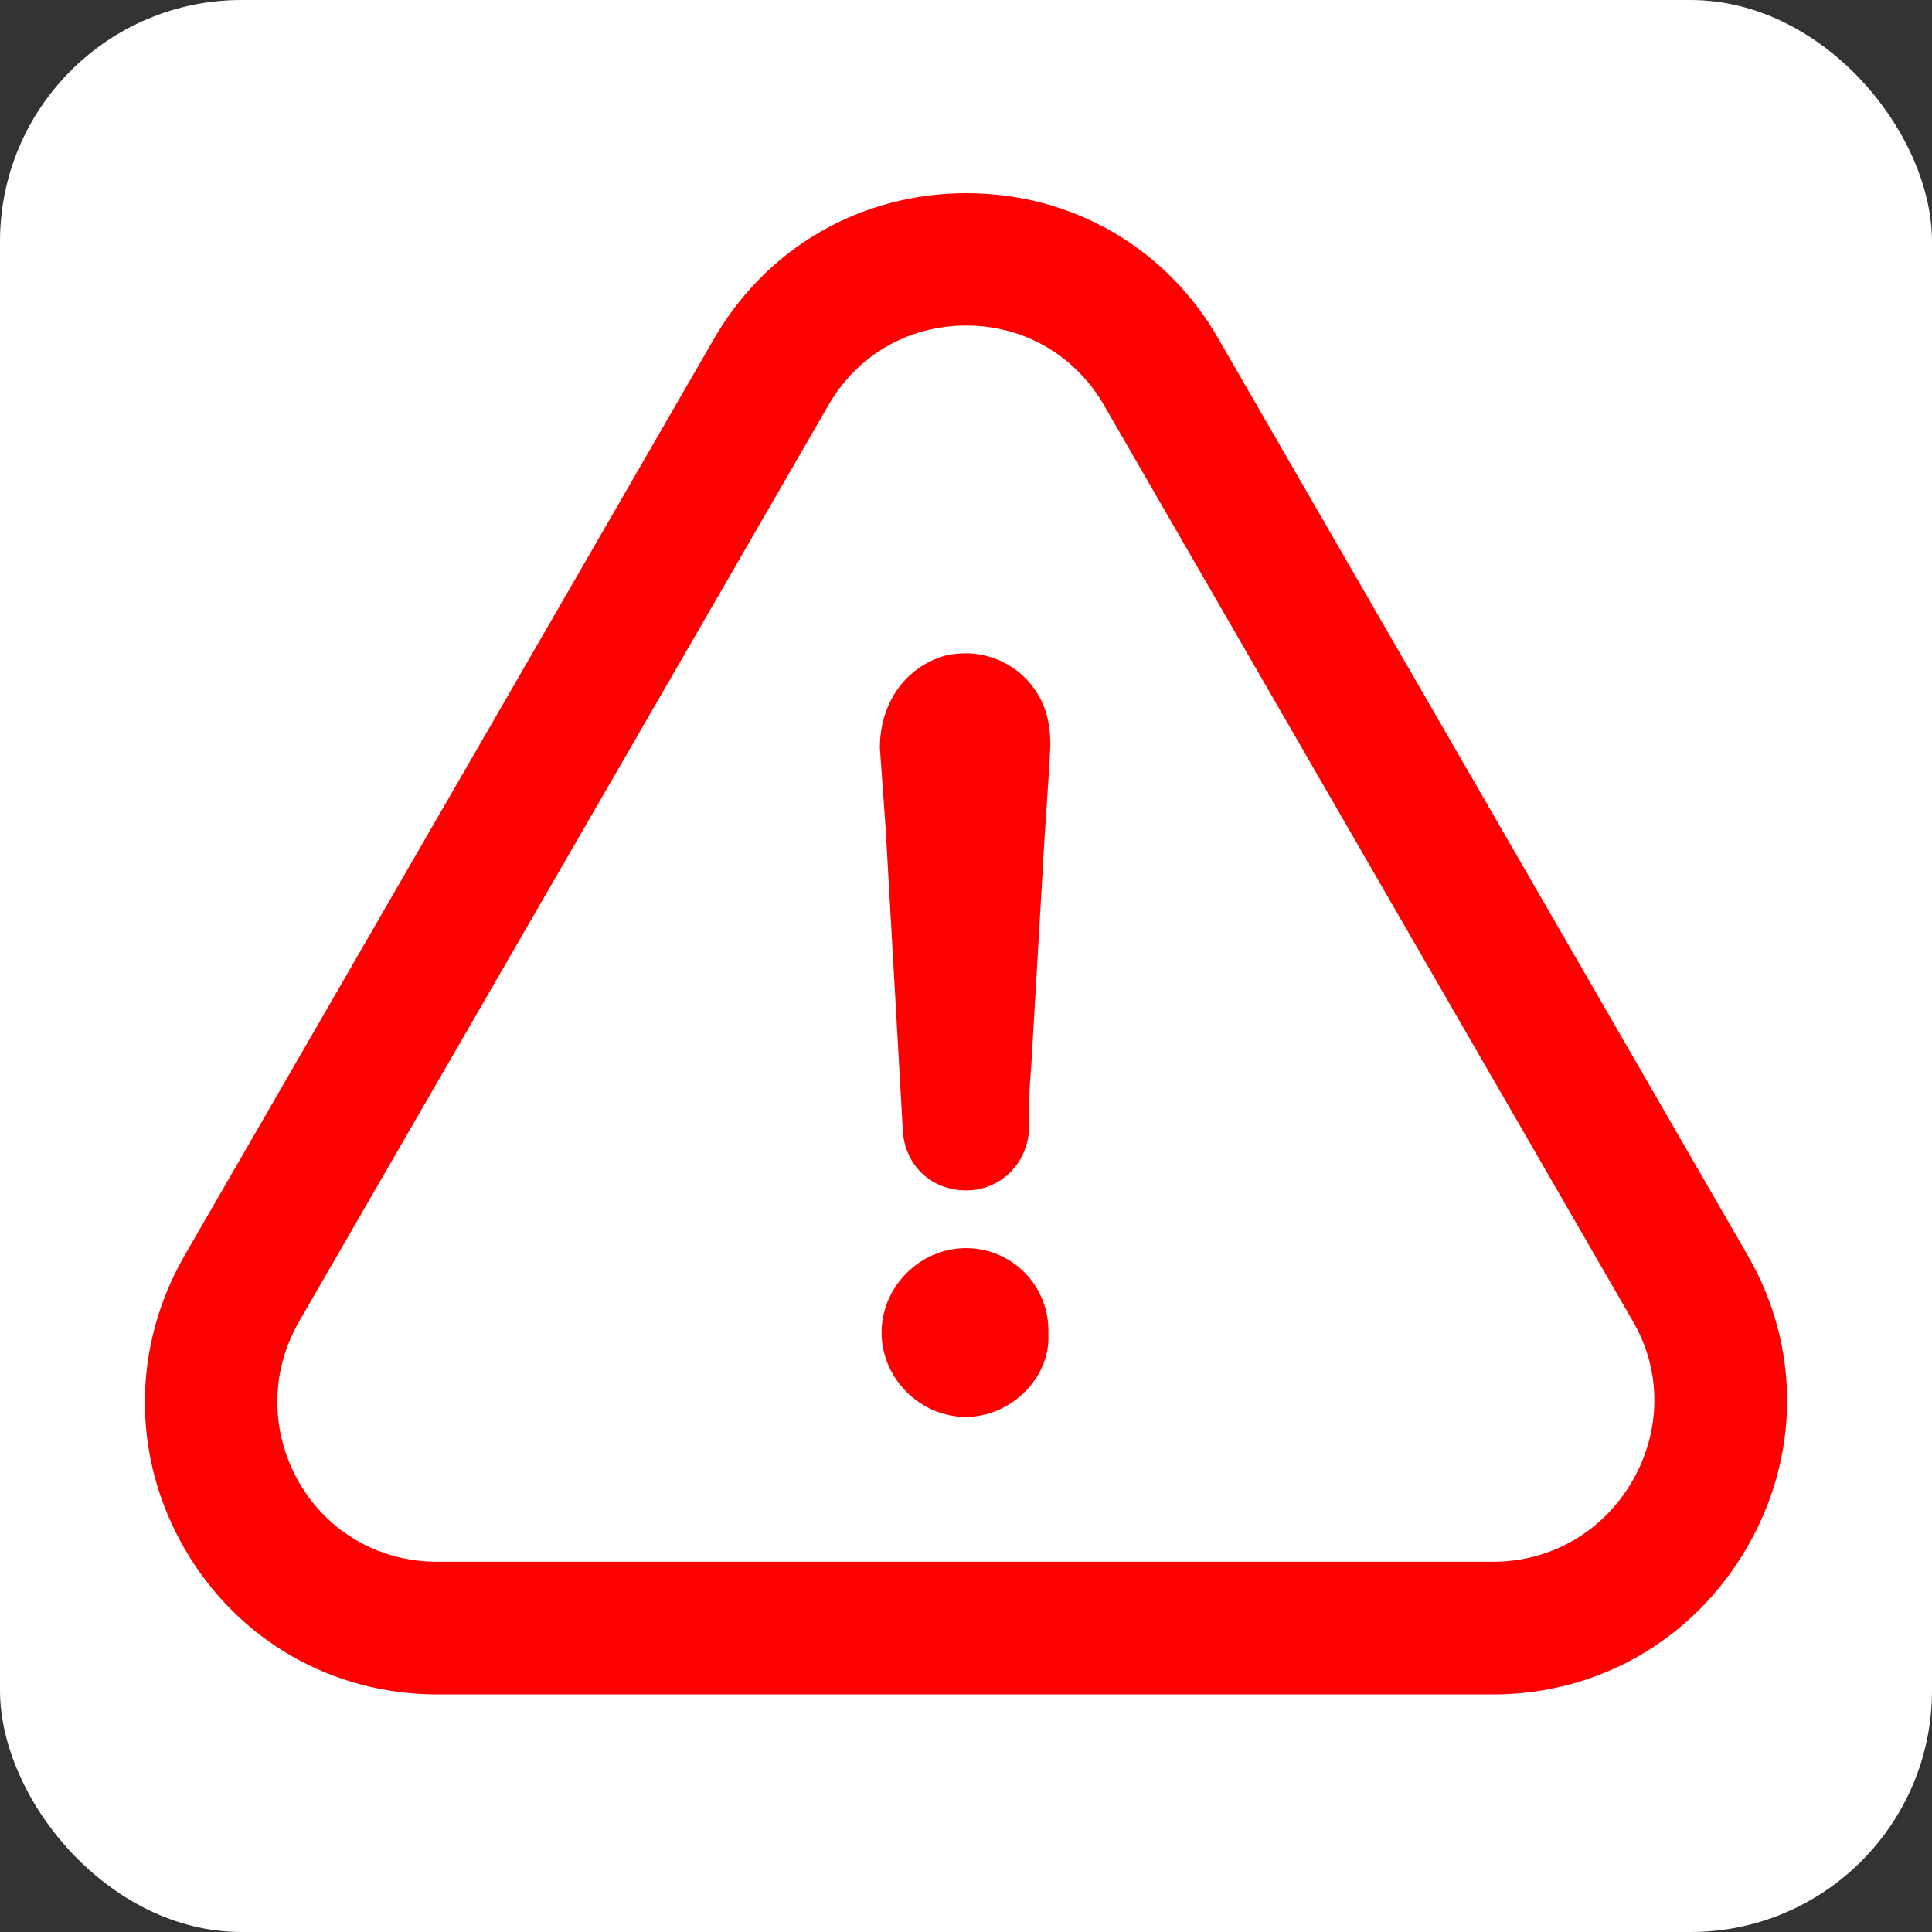 <?xml version="1.0" encoding="UTF-8"?> <svg xmlns="http://www.w3.org/2000/svg" width="40" height="40" viewBox="0 0 40 40" fill="none"><rect x="0" y="0" width="40" height="40" fill="#333333" stroke="none"/> <rect width="40" height="40" rx="5" fill="white"></rect> <path d="M20 25.841C19.049 25.841 18.252 26.638 18.252 27.589C18.252 28.539 19.049 29.336 20 29.336C20.915 29.336 21.747 28.539 21.705 27.631C21.747 26.631 20.957 25.841 20 25.841Z" fill="#FF0000"></path> <path d="M36.173 32.034C37.27 30.14 37.277 27.882 36.187 25.995L25.241 7.04C24.158 5.132 22.201 4 20.007 4C17.812 4 15.855 5.139 14.772 7.033L3.813 26.009C2.722 27.917 2.729 30.189 3.833 32.083C4.924 33.956 6.874 35.081 9.054 35.081H30.917C33.104 35.081 35.068 33.942 36.173 32.034ZM33.796 30.664C33.188 31.712 32.112 32.334 30.91 32.334H9.047C7.859 32.334 6.79 31.726 6.196 30.699C5.595 29.657 5.588 28.413 6.189 27.365L17.148 8.396C17.742 7.355 18.804 6.74 20.007 6.74C21.202 6.74 22.271 7.362 22.865 8.403L33.817 27.372C34.404 28.392 34.397 29.622 33.796 30.664Z" fill="#FF0000"></path> <path d="M19.566 13.575C18.735 13.813 18.217 14.568 18.217 15.483C18.259 16.035 18.294 16.595 18.336 17.147C18.455 19.25 18.574 21.312 18.693 23.416C18.735 24.129 19.287 24.646 20 24.646C20.712 24.646 21.272 24.094 21.306 23.374C21.306 22.941 21.306 22.542 21.349 22.102C21.425 20.753 21.509 19.404 21.586 18.055C21.628 17.182 21.705 16.308 21.747 15.434C21.747 15.12 21.705 14.84 21.586 14.561C21.23 13.778 20.398 13.38 19.566 13.575Z" fill="#FF0000"></path> </svg> 